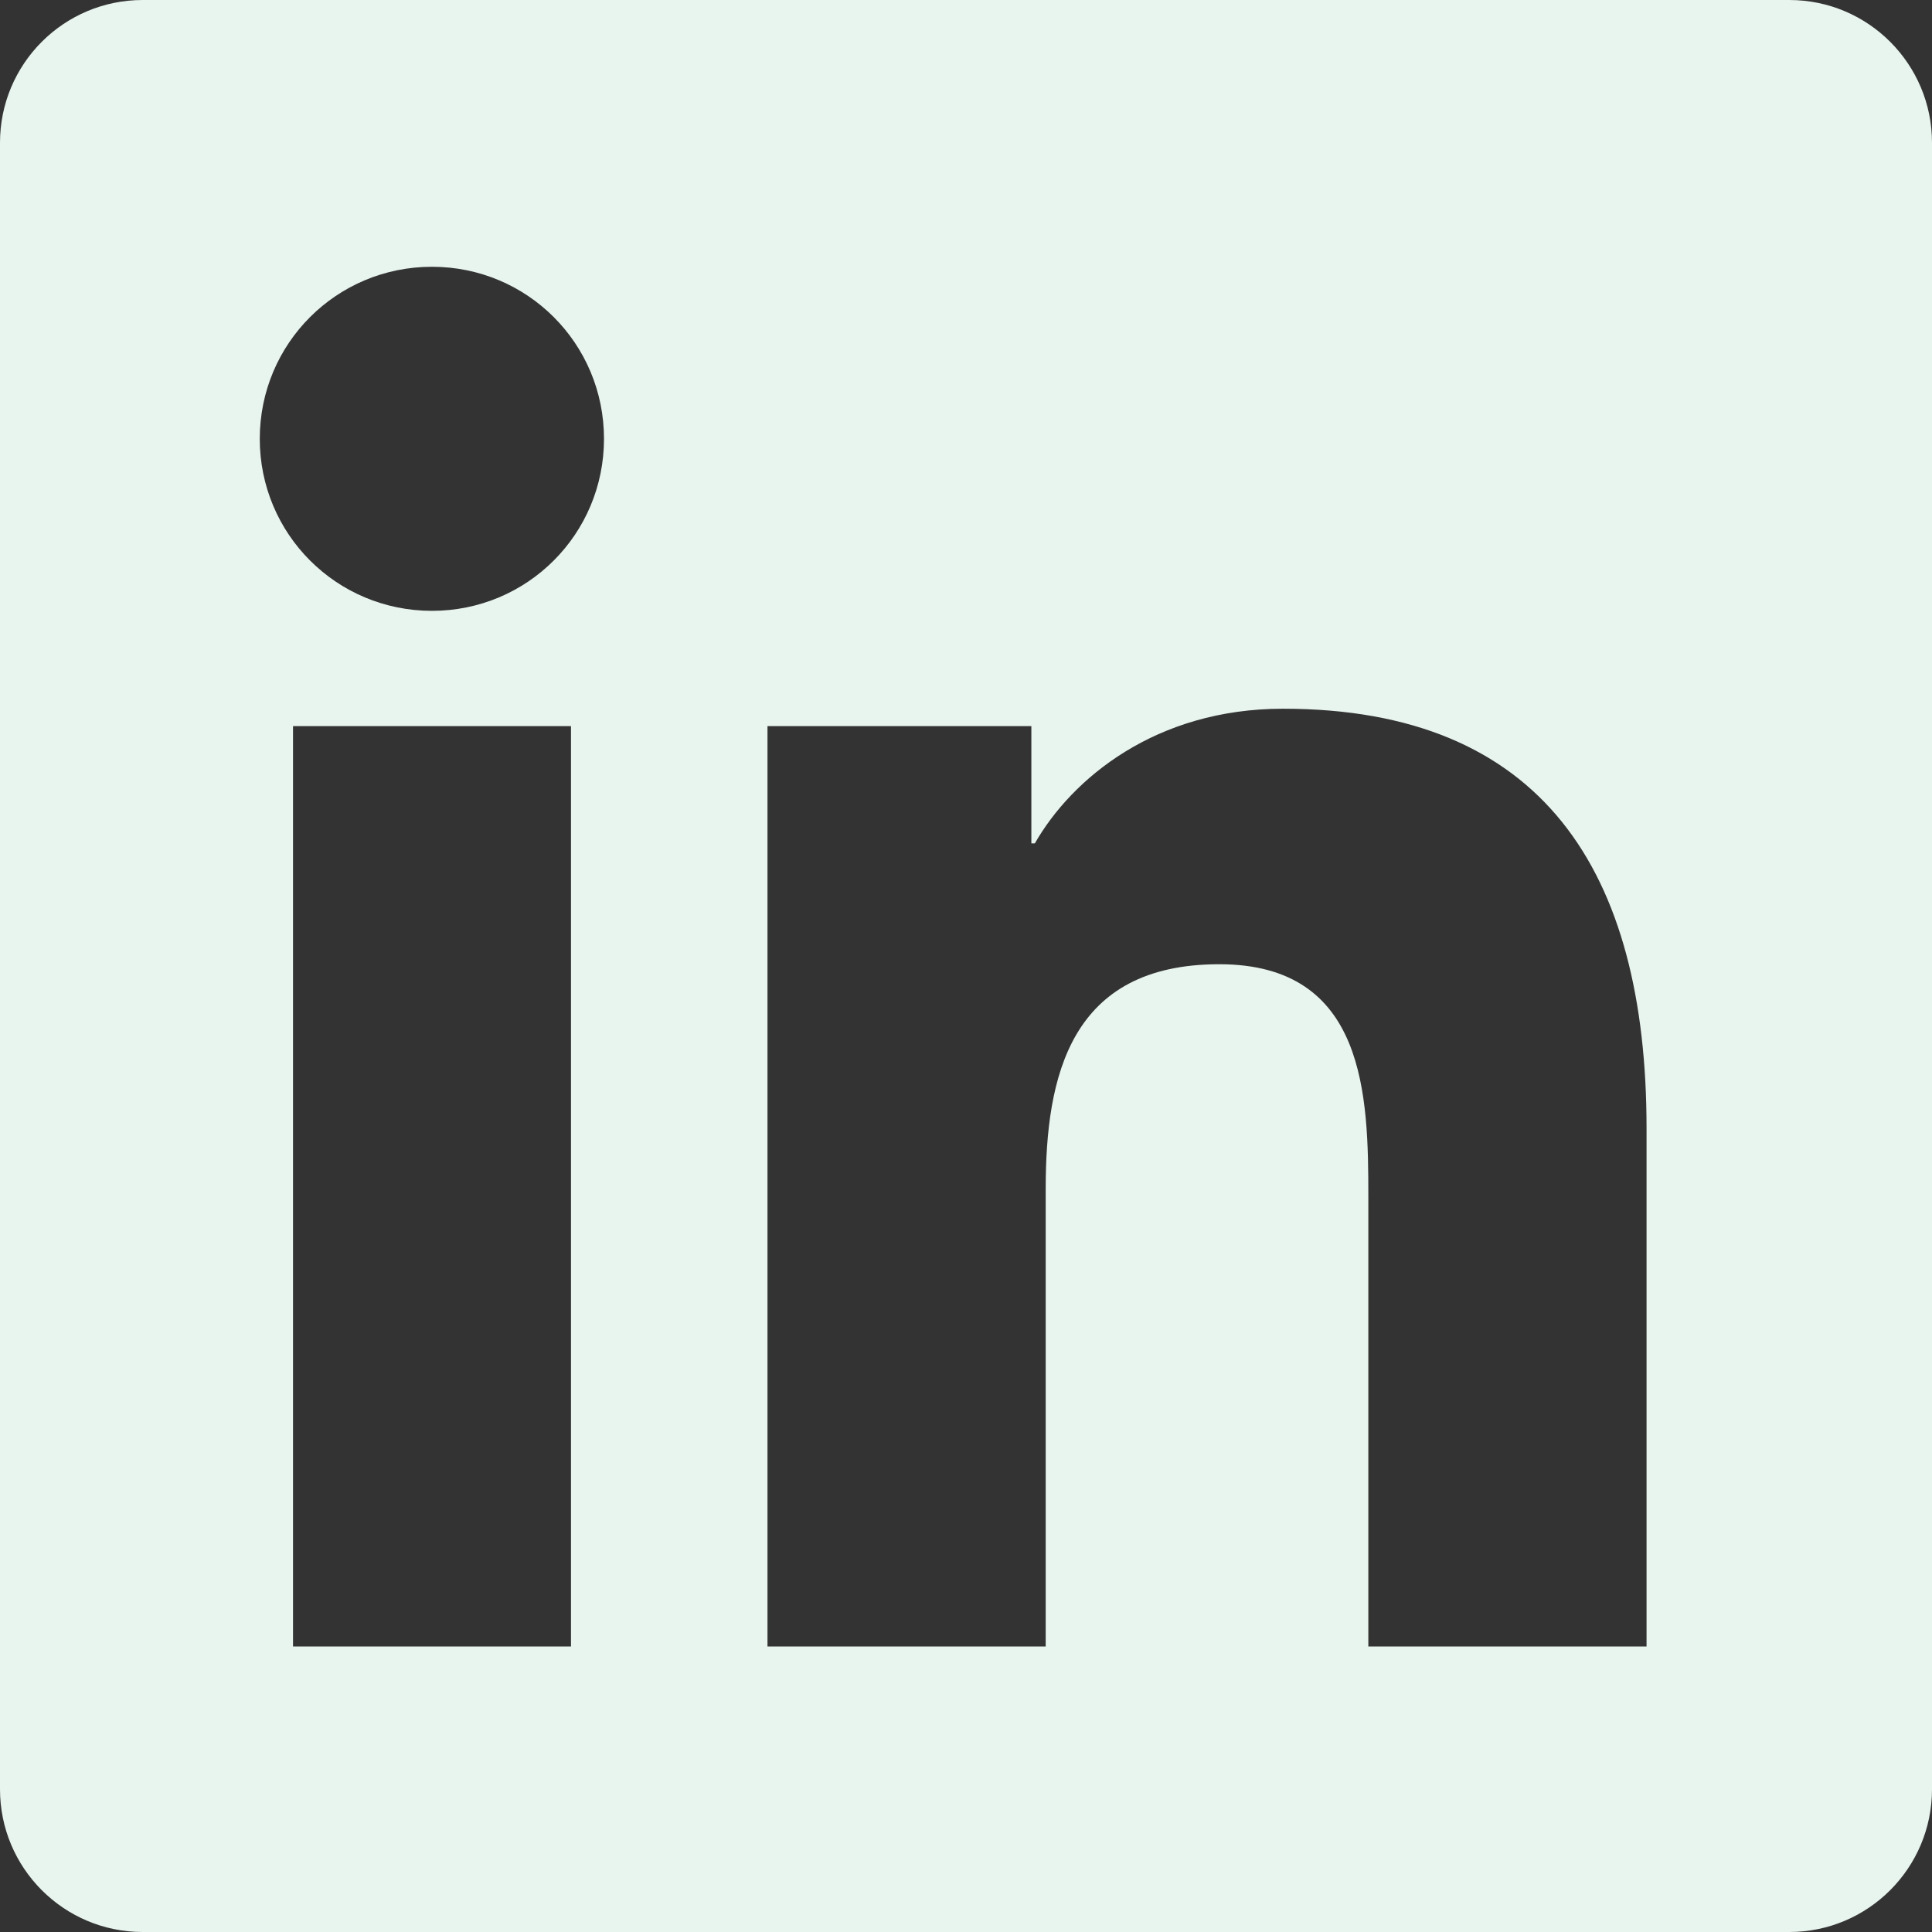 <svg width="24" height="24" viewBox="0 0 24 24" fill="none" xmlns="http://www.w3.org/2000/svg">
  <rect x="0" y="0" width="24" height="24" fill="#333333" stroke="none"/>
  <g clip-path="url(#clip0_100_1266)">
    <path d="M22.227 0H1.773C0.793 0 0 0.794 0 1.773V22.227C0 23.206 0.793 24 1.773 24H22.227C23.206 24 24 23.206 24 22.227V1.773C24 0.794 23.206 0 22.227 0ZM7.093 20.453H3.64V9.02H7.093V20.453ZM5.366 7.588C4.181 7.588 3.227 6.635 3.227 5.451C3.227 4.267 4.181 3.314 5.366 3.314C6.55 3.314 7.503 4.267 7.503 5.451C7.503 6.635 6.55 7.588 5.366 7.588ZM20.454 20.453H16.998V14.87C16.998 13.617 16.972 11.978 15.146 11.978C13.293 11.978 12.99 13.367 12.99 14.769V20.453H9.534V9.02H12.812V10.477H12.855C13.317 9.67 14.357 8.804 15.938 8.804C19.16 8.804 20.454 10.819 20.454 14.016V20.453Z" fill="#E8F4EE"/>
  </g>
  <defs>
    <clipPath id="clip0_100_1266">
      <rect width="24" height="24" fill="white"/>
    </clipPath>
  </defs>
</svg>